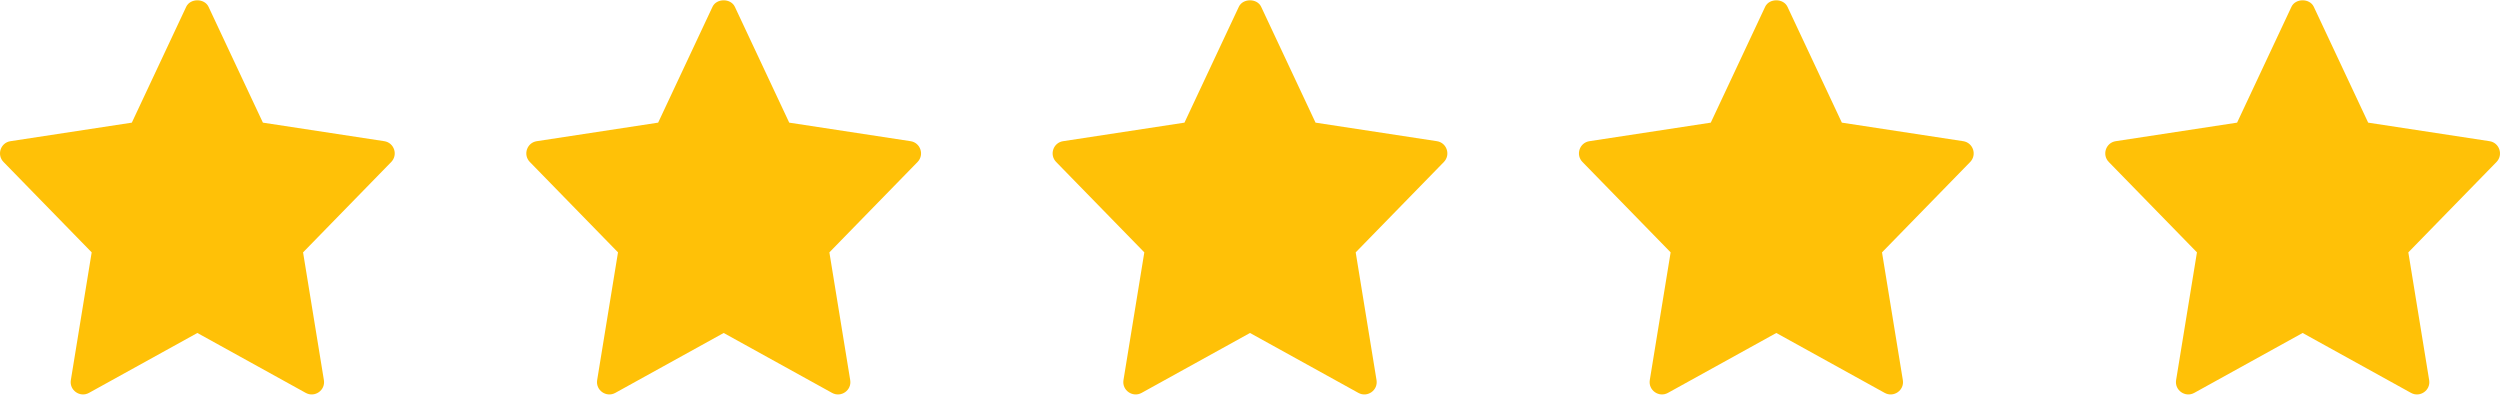 <svg width="190" height="30" viewBox="0 0 190 30" fill="none" xmlns="http://www.w3.org/2000/svg" style="">
<path d="M29.204 10.73L19.981 9.321L15.848 0.516C15.539 -0.141 14.46 -0.141 14.151 0.516L10.019 9.321L0.796 10.73C0.039 10.846 -0.264 11.767 0.268 12.311L6.968 19.179L5.384 28.887C5.258 29.659 6.081 30.237 6.763 29.859L15 25.306L23.238 29.86C23.913 30.235 24.744 29.667 24.616 28.889L23.033 19.18L29.733 12.312C30.264 11.767 29.96 10.846 29.204 10.73Z" fill="#FFC107" style=""></path>
<path d="M69.204 10.73L59.981 9.321L55.848 0.516C55.539 -0.141 54.46 -0.141 54.151 0.516L50.019 9.321L40.796 10.73C40.039 10.846 39.736 11.767 40.268 12.311L46.968 19.179L45.384 28.887C45.258 29.659 46.081 30.237 46.763 29.859L55 25.306L63.238 29.86C63.913 30.235 64.744 29.667 64.616 28.889L63.033 19.18L69.733 12.312C70.264 11.767 69.96 10.846 69.204 10.73Z" fill="#FFC107" style=""></path>
<path d="M109.204 10.73L99.981 9.321L95.848 0.516C95.539 -0.141 94.46 -0.141 94.151 0.516L90.019 9.321L80.796 10.73C80.039 10.846 79.736 11.767 80.268 12.311L86.968 19.179L85.384 28.887C85.258 29.659 86.081 30.237 86.763 29.859L95 25.306L103.238 29.86C103.913 30.235 104.744 29.667 104.616 28.889L103.033 19.18L109.733 12.312C110.264 11.767 109.96 10.846 109.204 10.73Z" fill="#FFC107"></path>
<path d="M149.204 10.73L139.981 9.321L135.848 0.516C135.539 -0.141 134.46 -0.141 134.151 0.516L130.019 9.321L120.796 10.73C120.039 10.846 119.736 11.767 120.268 12.311L126.968 19.179L125.384 28.887C125.258 29.659 126.081 30.237 126.763 29.859L135 25.306L143.238 29.86C143.913 30.235 144.744 29.667 144.616 28.889L143.033 19.18L149.733 12.312C150.264 11.767 149.96 10.846 149.204 10.73Z" fill="#FFC107"></path>
<path d="M189.204 10.73L179.981 9.321L175.848 0.516C175.539 -0.141 174.46 -0.141 174.151 0.516L170.019 9.321L160.796 10.73C160.039 10.846 159.736 11.767 160.268 12.311L166.968 19.179L165.384 28.887C165.258 29.659 166.081 30.237 166.763 29.859L175 25.306L183.238 29.86C183.913 30.235 184.744 29.667 184.616 28.889L183.033 19.18L189.733 12.312C190.264 11.767 189.96 10.846 189.204 10.73Z" fill="#FFC107"></path>
</svg>
